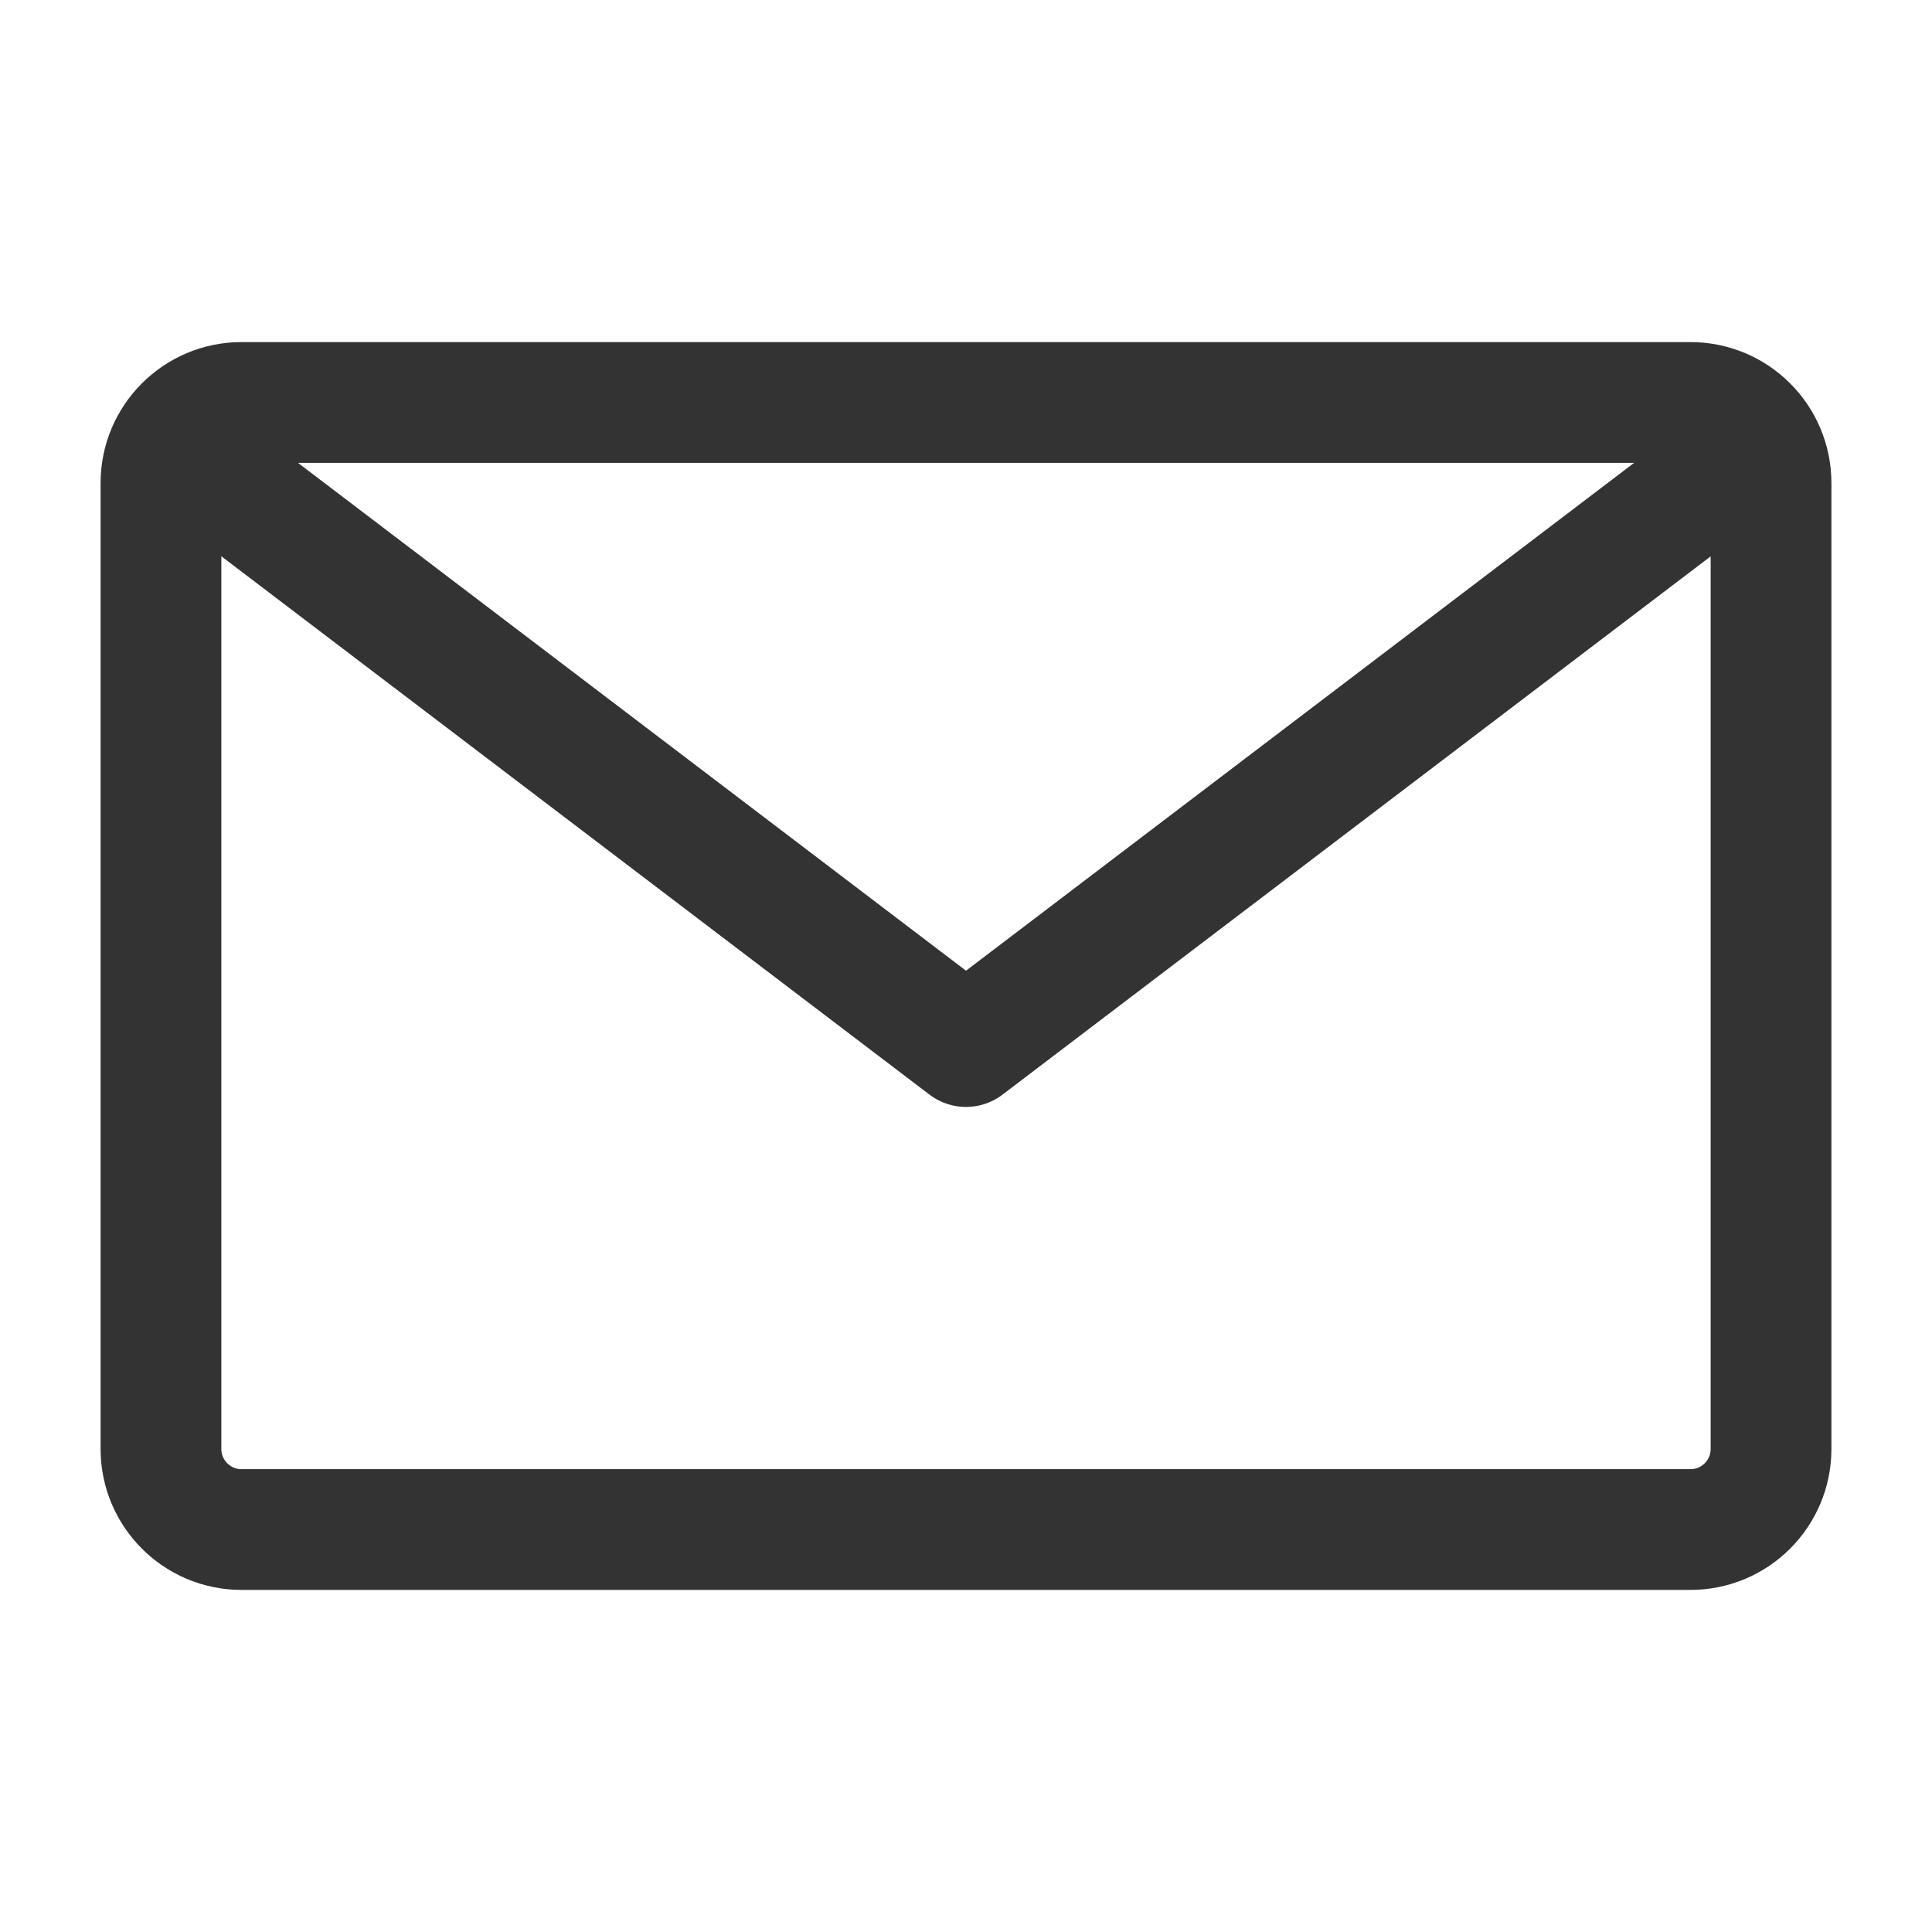 <?xml version="1.0" encoding="UTF-8"?><svg width="16" height="16" viewBox="0 0 16 16" fill="none" xmlns="http://www.w3.org/2000/svg">
<path d="M1.423 3.667L8 8.667L14.578 3.667M2 12.667H14C14.368 12.667 14.667 12.368 14.667 12V4C14.667 3.632 14.368 3.333 14 3.333H2C1.632 3.333 1.333 3.632 1.333 4V12C1.333 12.368 1.632 12.667 2 12.667Z" stroke="#333333" stroke-linecap="round" stroke-linejoin="round"/>
</svg>
